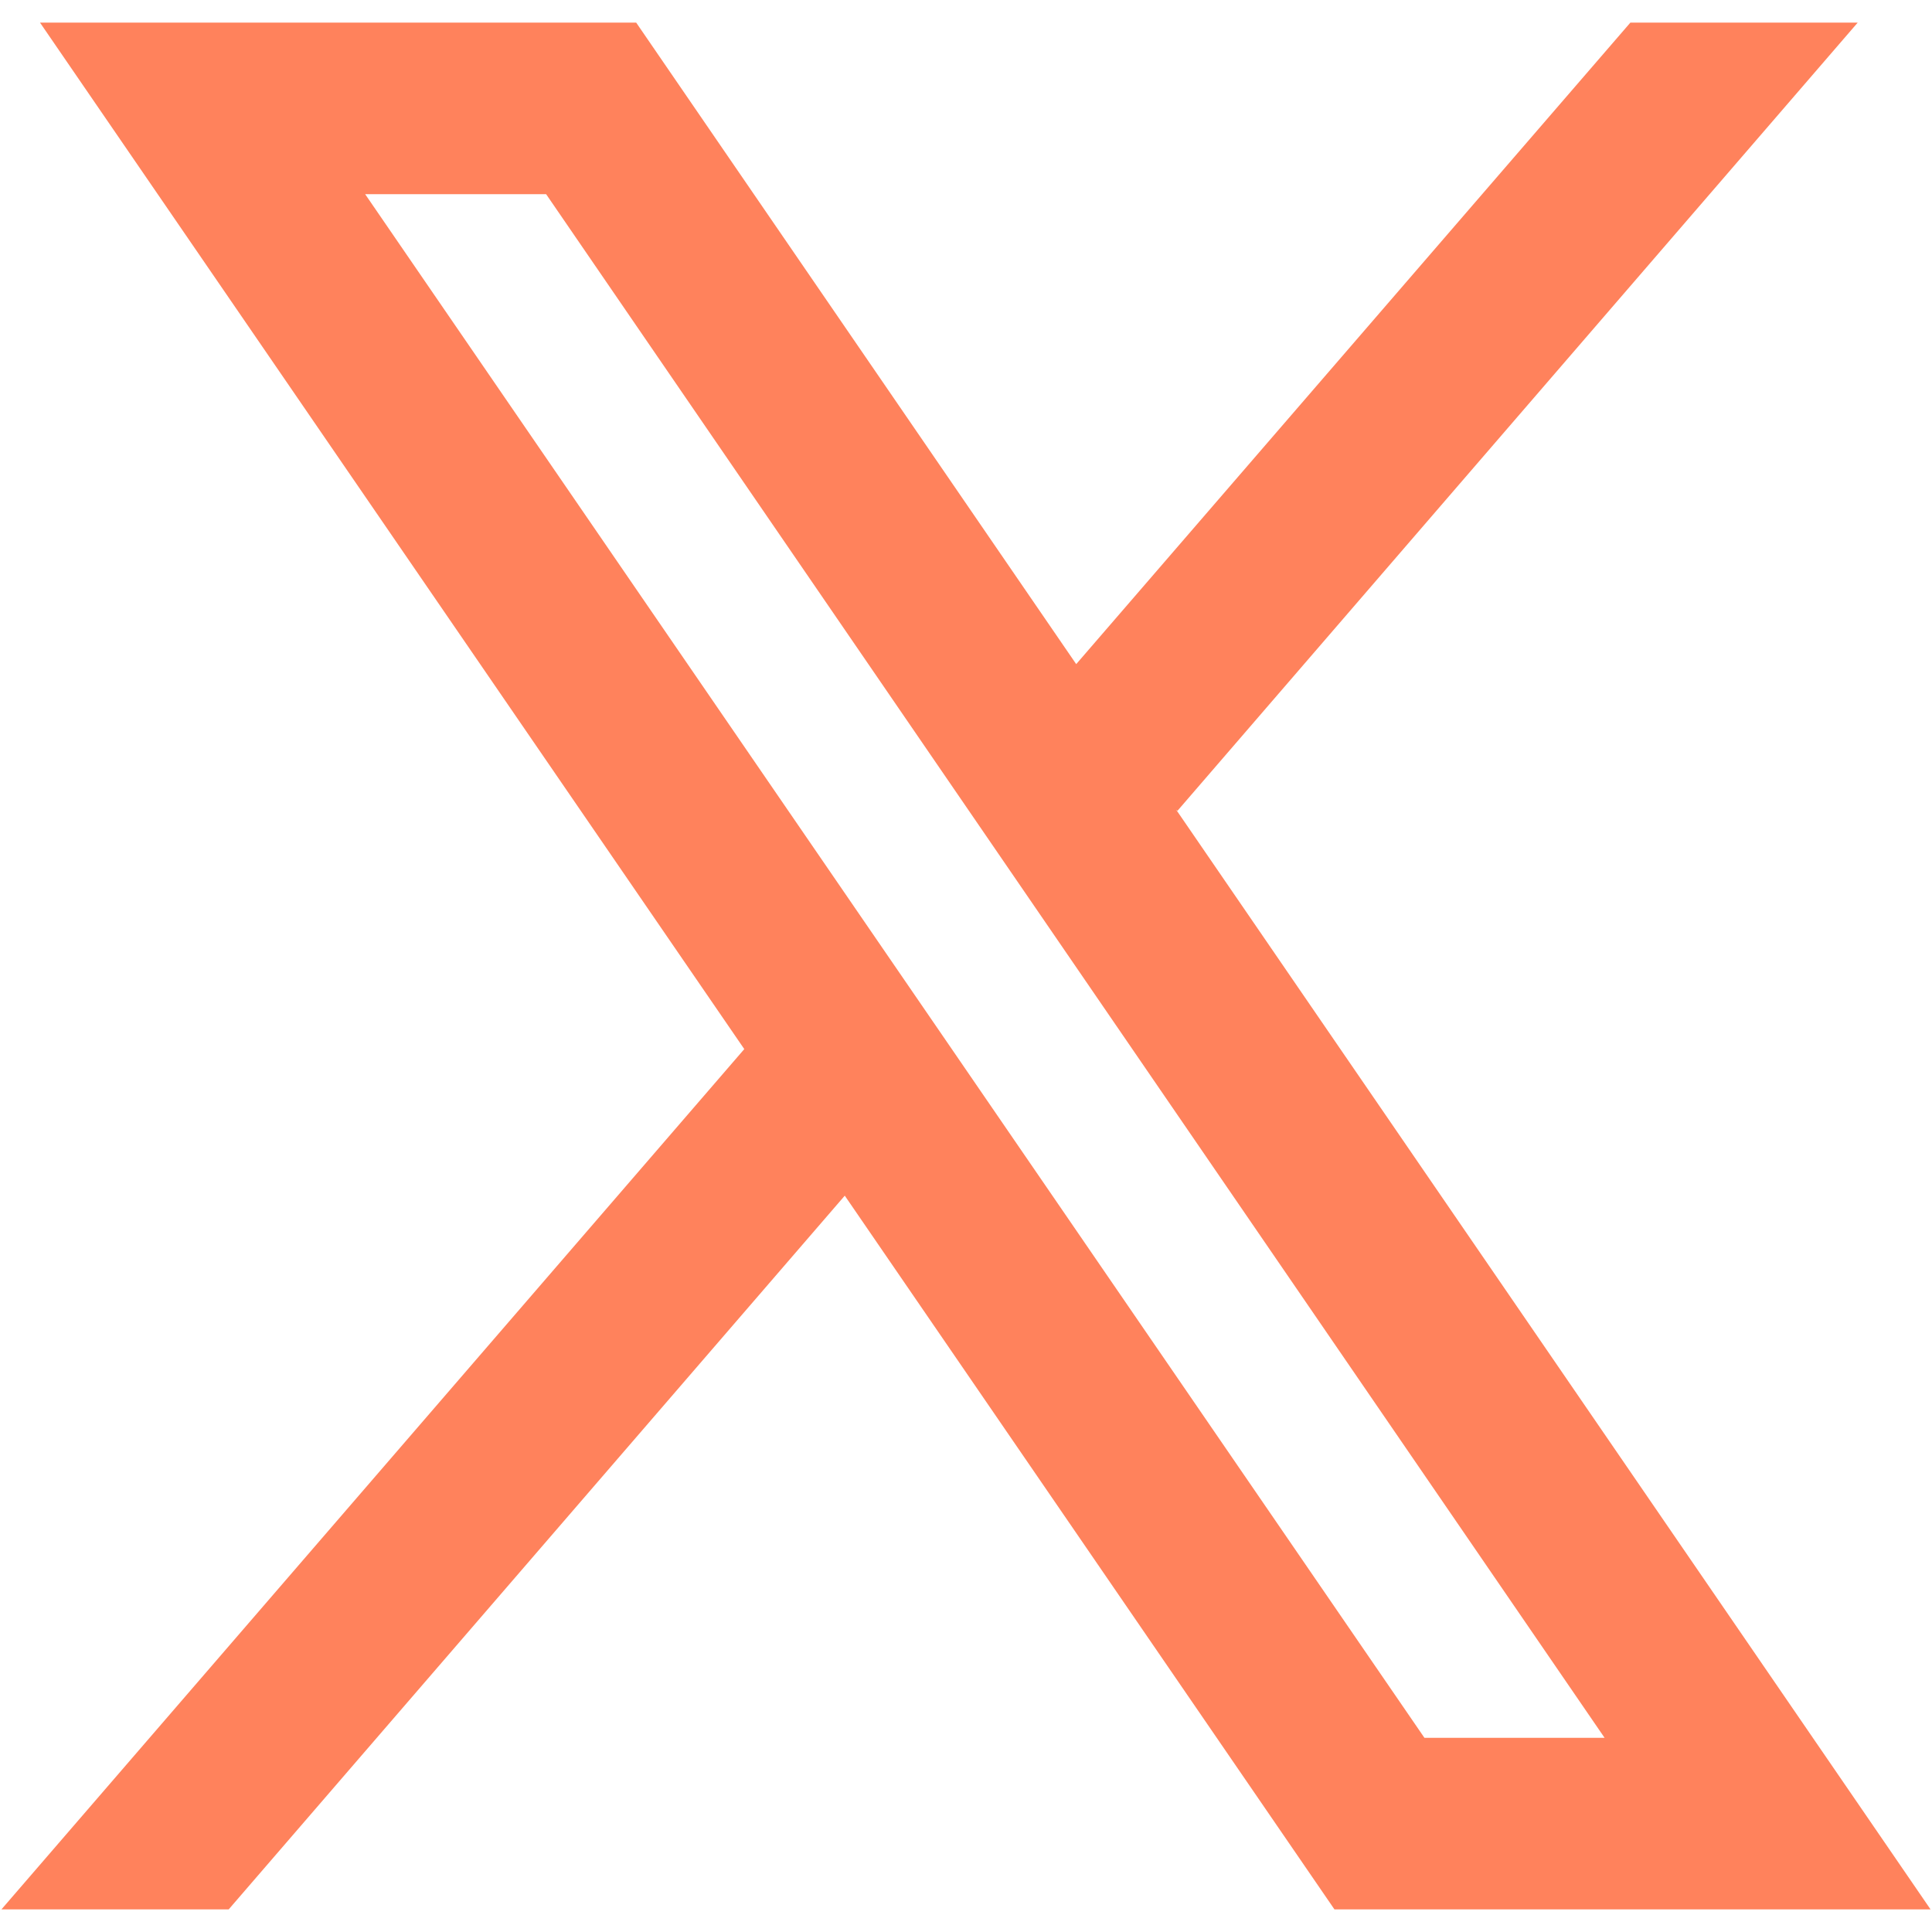 <svg width="24" height="24" viewBox="0 0 24 24" fill="none" xmlns="http://www.w3.org/2000/svg">
<path fill-rule="evenodd" clip-rule="evenodd" d="M23.982 23.719L14.611 10.059L14.627 10.072L23.077 0.281H20.253L13.369 8.25L7.903 0.281H0.497L9.247 13.034L9.245 13.033L0.018 23.719H2.841L10.494 14.853L16.577 23.719H23.982ZM6.784 2.412L19.933 21.588H17.695L4.536 2.412H6.784Z" fill="#FF825C"/>
</svg>
